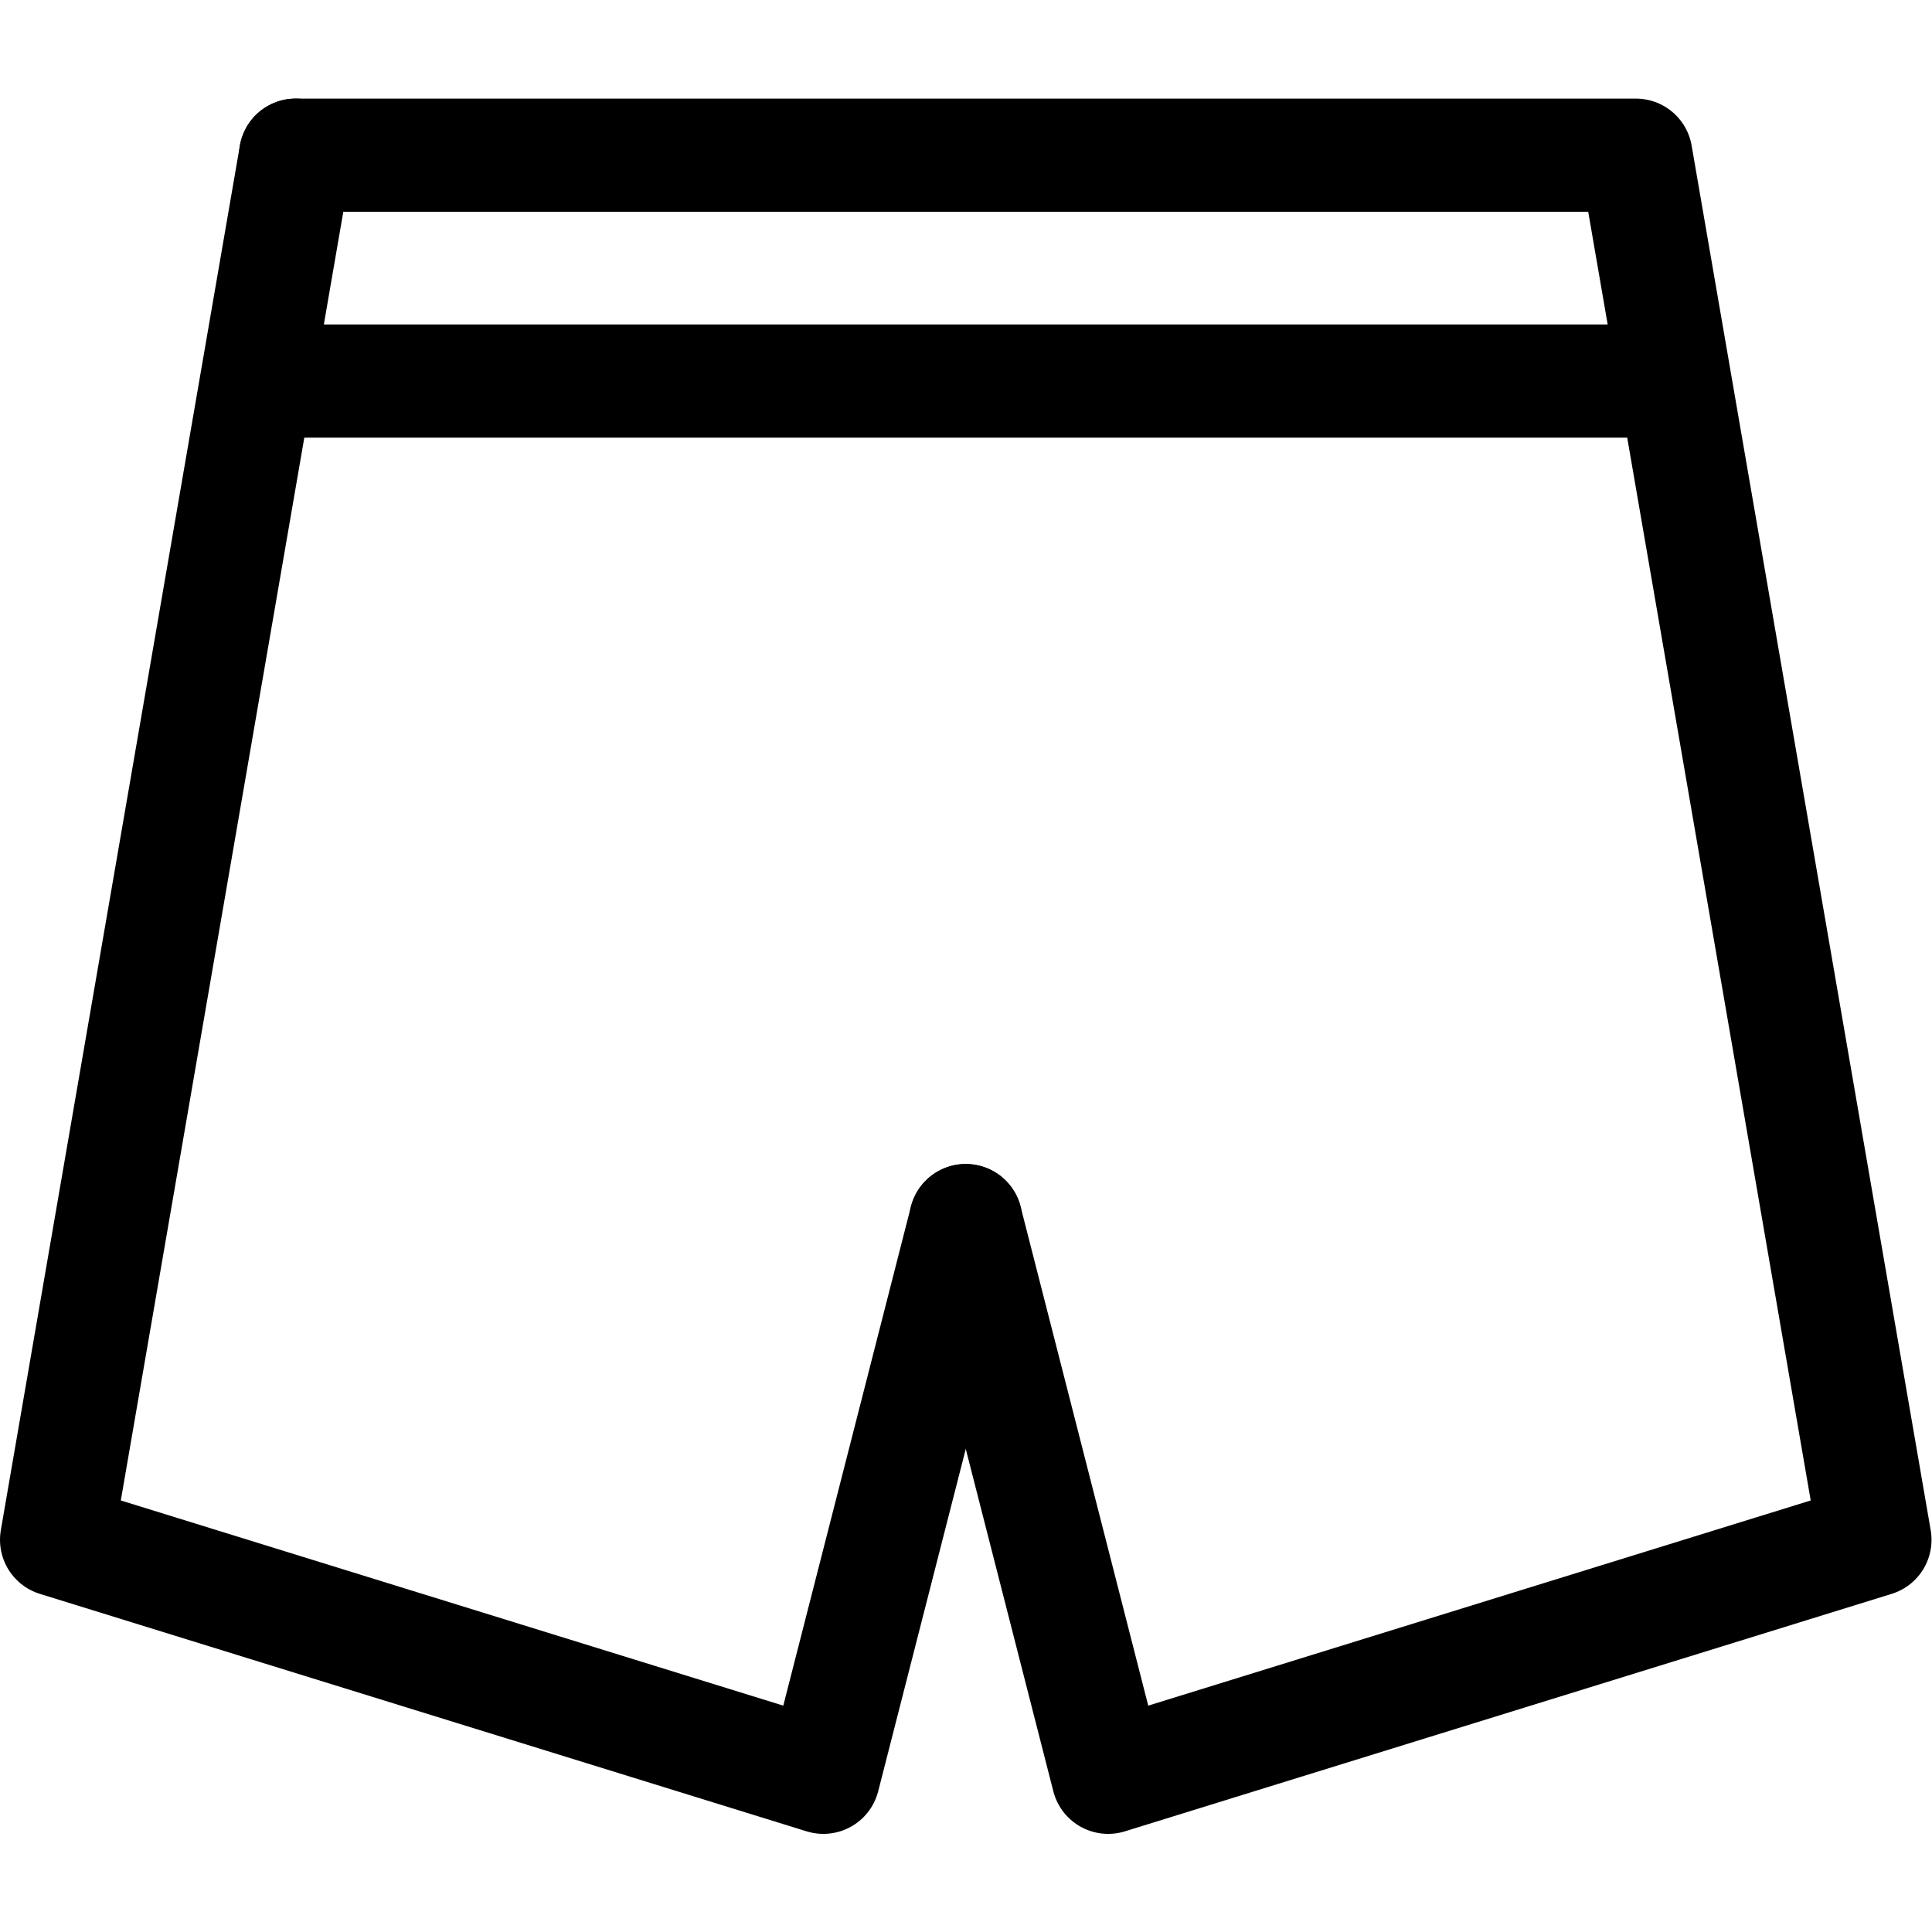 <?xml version="1.0" encoding="UTF-8" standalone="no"?>
<svg xmlns="http://www.w3.org/2000/svg" xmlns:svg="http://www.w3.org/2000/svg" version="1.1" id="svg1671" xml:space="preserve" width="682.667" height="682.667" viewBox="0 0 682.667 682.667">
  <defs id="defs1675">
    <clipPath id="clipPath1685">
      <path d="M 0,512 H 512 V 0 H 0 Z" id="path1683"></path>
    </clipPath>
    <clipPath id="clipPath1701">
      <path d="M 0,512 H 512 V 0 H 0 Z" id="path1699"></path>
    </clipPath>
  </defs>
  <g id="g1677" transform="matrix(1.333,0,0,-1.333,0,682.667)">
    <g id="g1679">
      <g id="g1681" clip-path="url(#clipPath1685)">
        <g id="g1687" transform="translate(78.369,470.99)">
          <path d="m 0,0 -63.369,-367.029 203.254,-62.95 37.746,147.567" style="fill:none;stroke:#000000;stroke-width:30;stroke-linecap:round;stroke-linejoin:round;stroke-miterlimit:22.926;stroke-dasharray:none;stroke-opacity:1" id="path1689"></path>
        </g>
      </g>
    </g>
    <g id="g1691" transform="translate(71.424,411.114)">
      <path d="M 0,0 H 364.202" style="fill:none;stroke:#000000;stroke-width:30;stroke-linecap:round;stroke-linejoin:round;stroke-miterlimit:22.926;stroke-dasharray:none;stroke-opacity:1" id="path1693"></path>
    </g>
    <g id="g1695">
      <g id="g1697" clip-path="url(#clipPath1701)">
        <g id="g1703" transform="translate(256,188.578)">
          <path d="M 0,0 37.746,-147.567 241,-84.617 177.631,282.412 h -355.262" style="fill:none;stroke:#000000;stroke-width:30;stroke-linecap:round;stroke-linejoin:round;stroke-miterlimit:22.926;stroke-dasharray:none;stroke-opacity:1" id="path1705"></path>
        </g>
      </g>
    </g>
  </g>
</svg>

